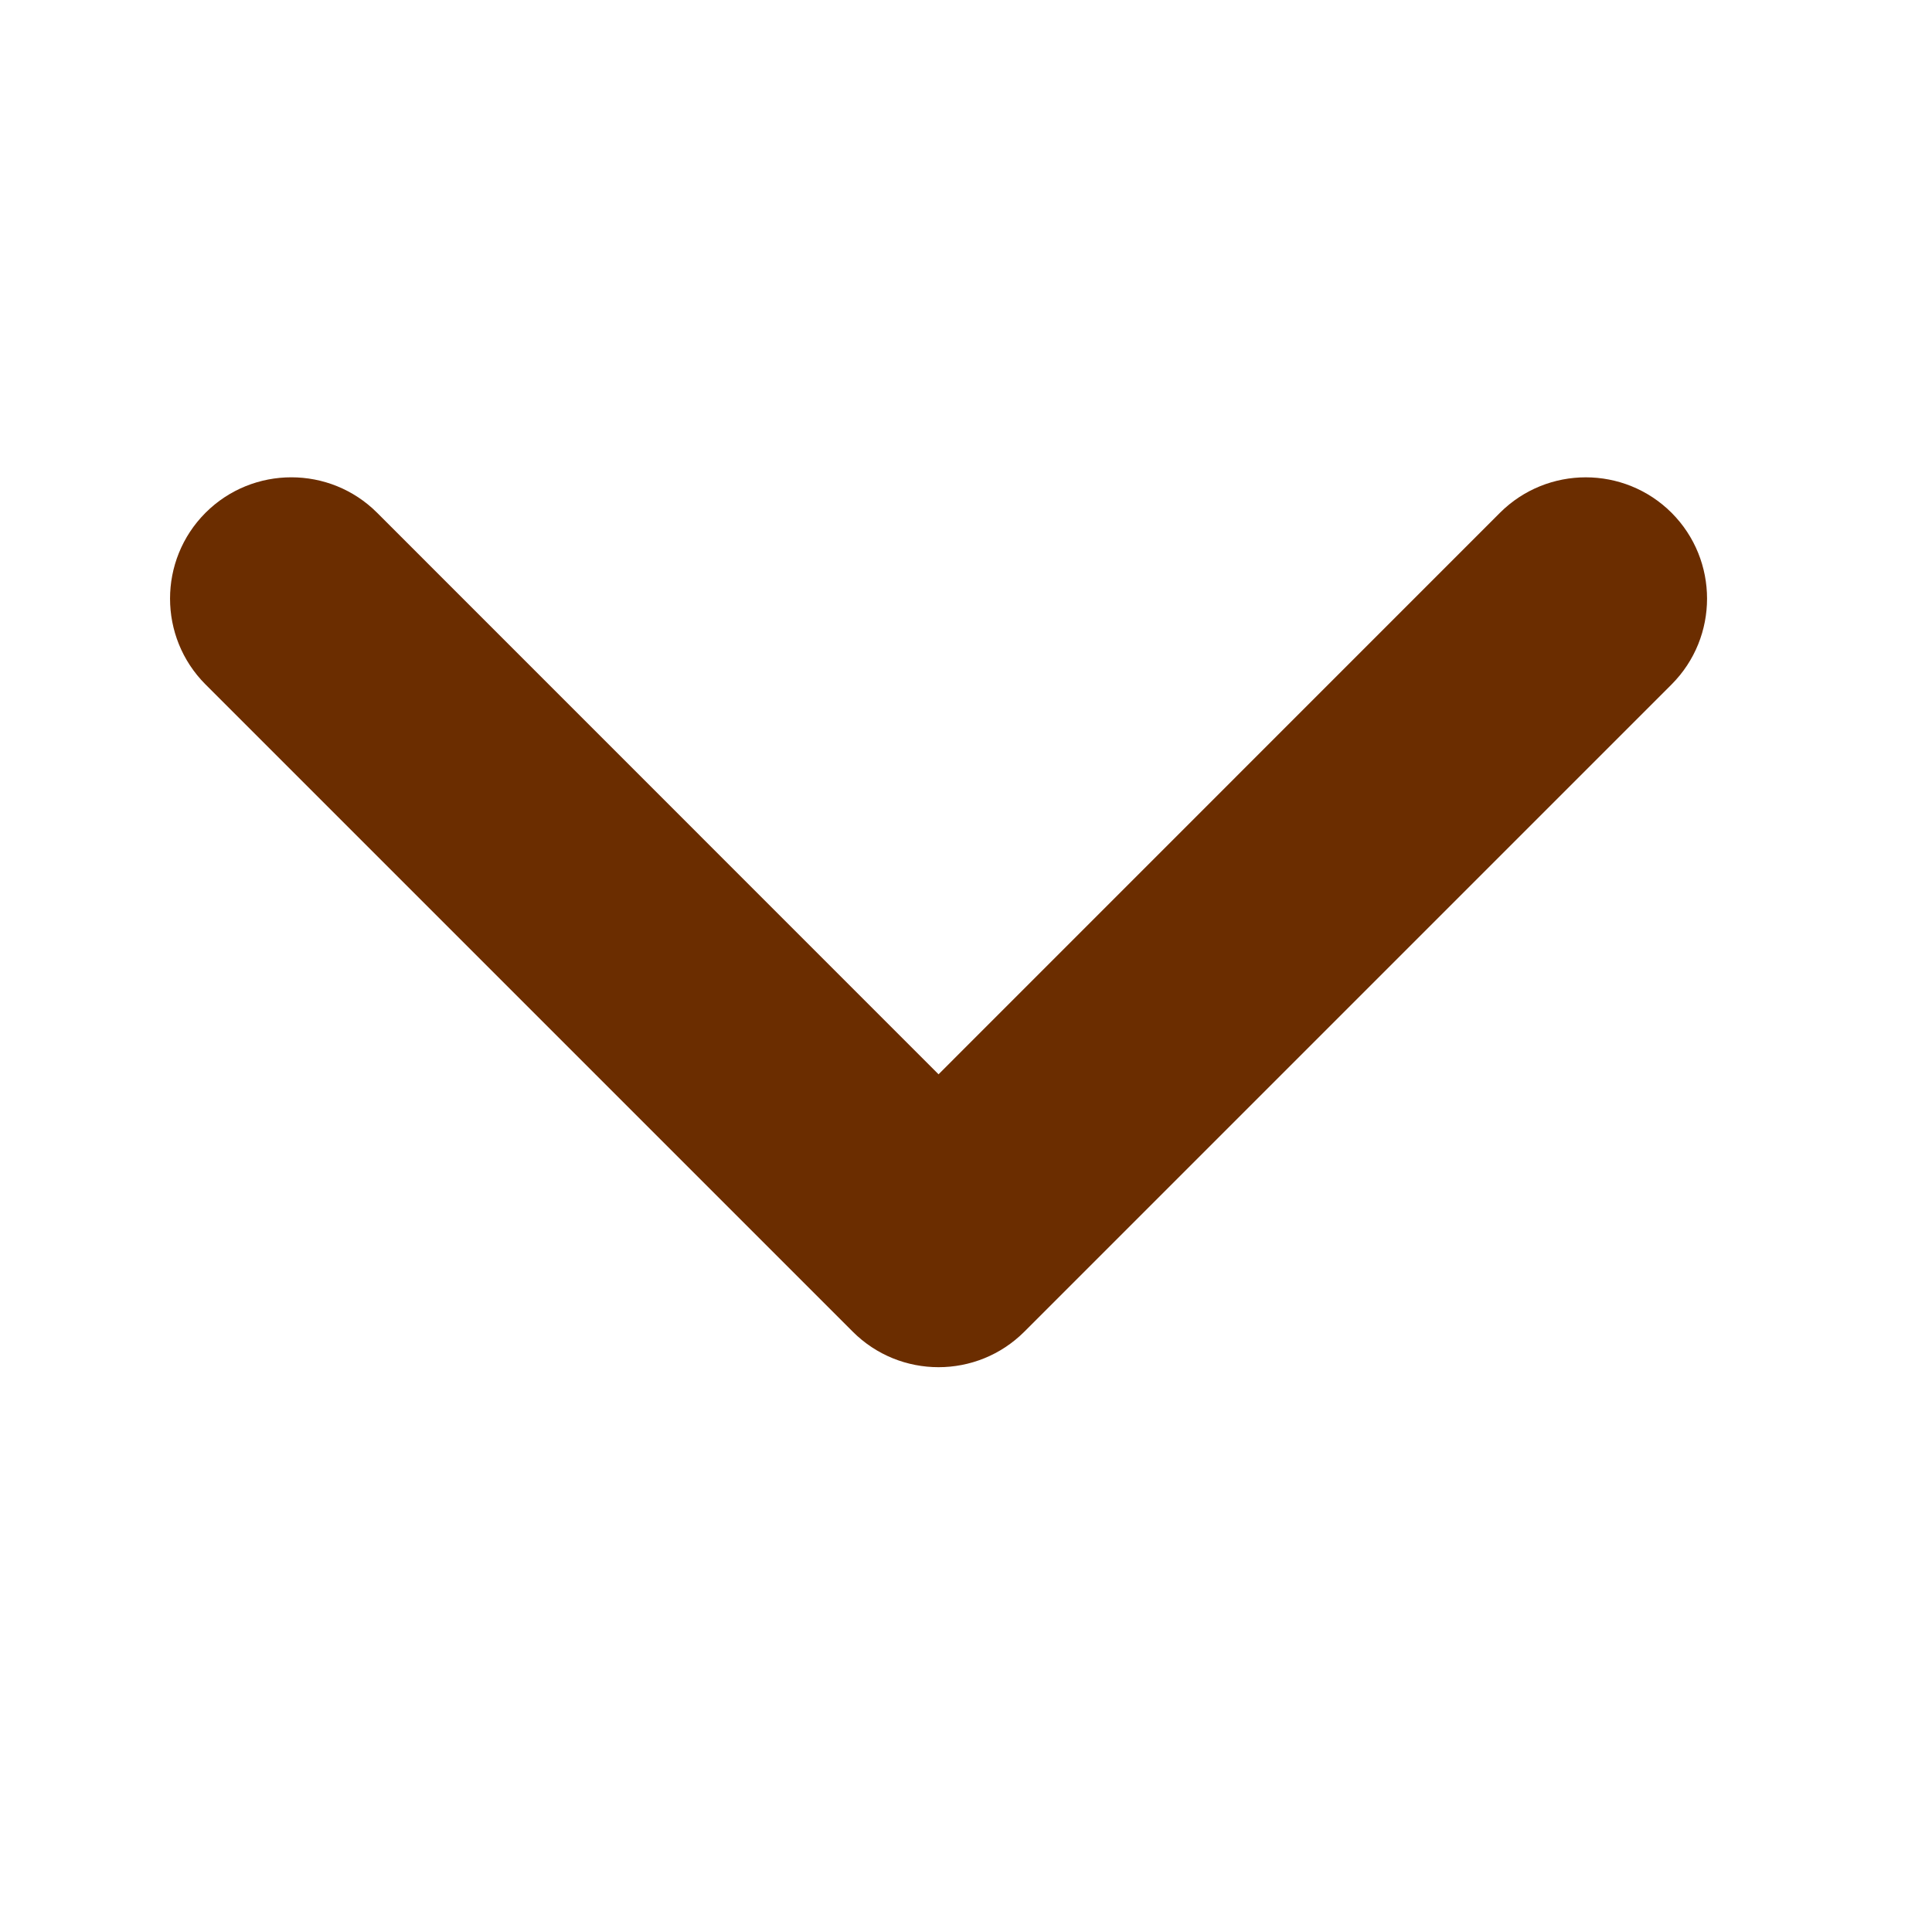 <svg width="19" height="19" viewBox="0 0 19 19" fill="none" xmlns="http://www.w3.org/2000/svg">
<path fill-rule="evenodd" clip-rule="evenodd" d="M2.865 4.694C3.171 4.694 3.476 4.81 3.709 5.043L9.23 10.565L14.751 5.043C15.217 4.578 15.973 4.578 16.439 5.043C16.904 5.509 16.904 6.265 16.439 6.731L10.074 13.096C9.608 13.562 8.852 13.562 8.386 13.096L2.021 6.731C1.556 6.265 1.556 5.509 2.021 5.043C2.254 4.81 2.56 4.694 2.865 4.694Z" fill="#6B2D00"/>
</svg>

